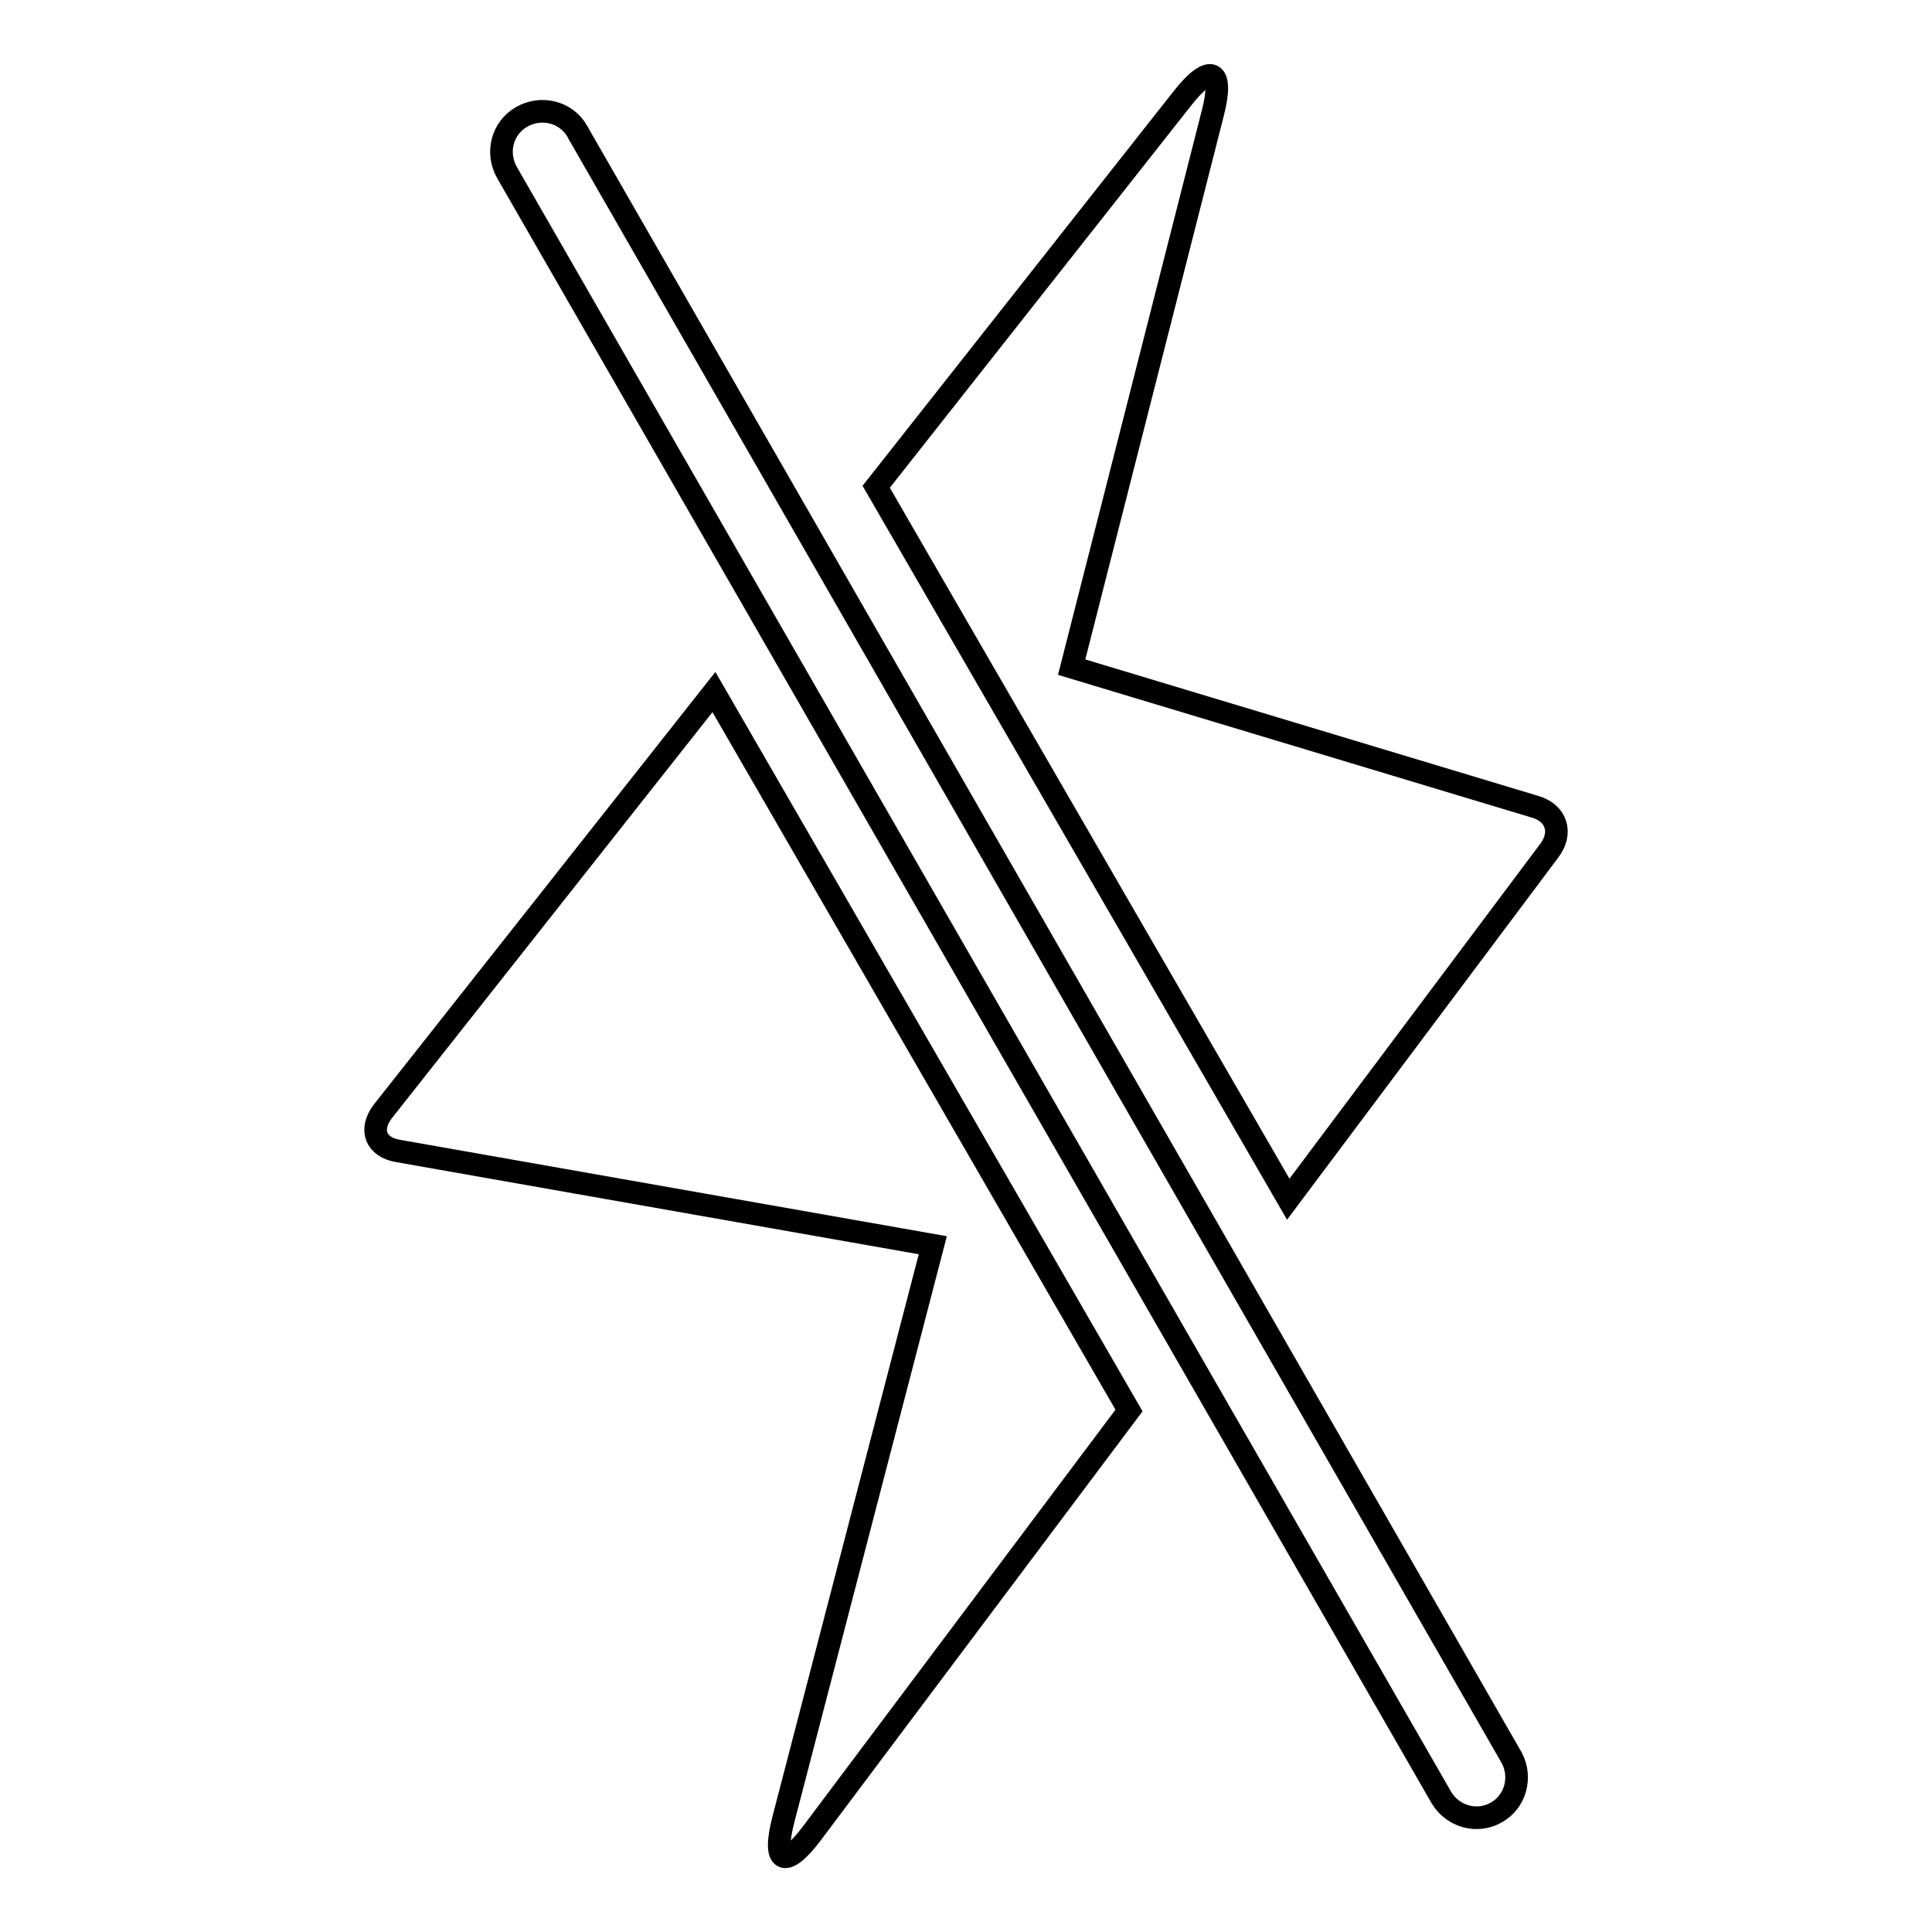 <?xml version="1.0" encoding="utf-8"?>
<!-- Svg Vector Icons : http://www.onlinewebfonts.com/icon -->
<!DOCTYPE svg PUBLIC "-//W3C//DTD SVG 1.1//EN" "http://www.w3.org/Graphics/SVG/1.1/DTD/svg11.dtd">
<svg version="1.1" xmlns="http://www.w3.org/2000/svg" xmlns:xlink="http://www.w3.org/1999/xlink" x="0px" y="0px" viewBox="0 0 256 256" enable-background="new 0 0 256 256" xml:space="preserve">
<g> <path stroke-width="3" fill-opacity="0" stroke="#000000"  d="M170.7,158.9l-54.6-94.4L156.7,13c3.7-4.7,5.5-3.8,4,2l-18.7,73.4l61.4,18.5c2.8,0.8,3.7,3.4,1.9,5.8 L170.7,158.9L170.7,158.9z M149.6,186.9l-42,56c-3.6,4.8-5.3,4-3.8-1.8l19.8-76.1l-70.9-12.5c-2.9-0.5-3.8-2.8-2-5.2l43.9-55.6 L149.6,186.9L149.6,186.9z M67.2,22.9c-1.5-2.6-0.7-5.9,1.9-7.4c2.6-1.5,5.9-0.7,7.4,1.9c0,0.1,0.1,0.1,0.1,0.2l123.7,215.3 c1.4,2.6,0.5,5.9-2.1,7.3c-2.5,1.4-5.7,0.5-7.2-2L67.2,22.9z"/></g>
</svg>